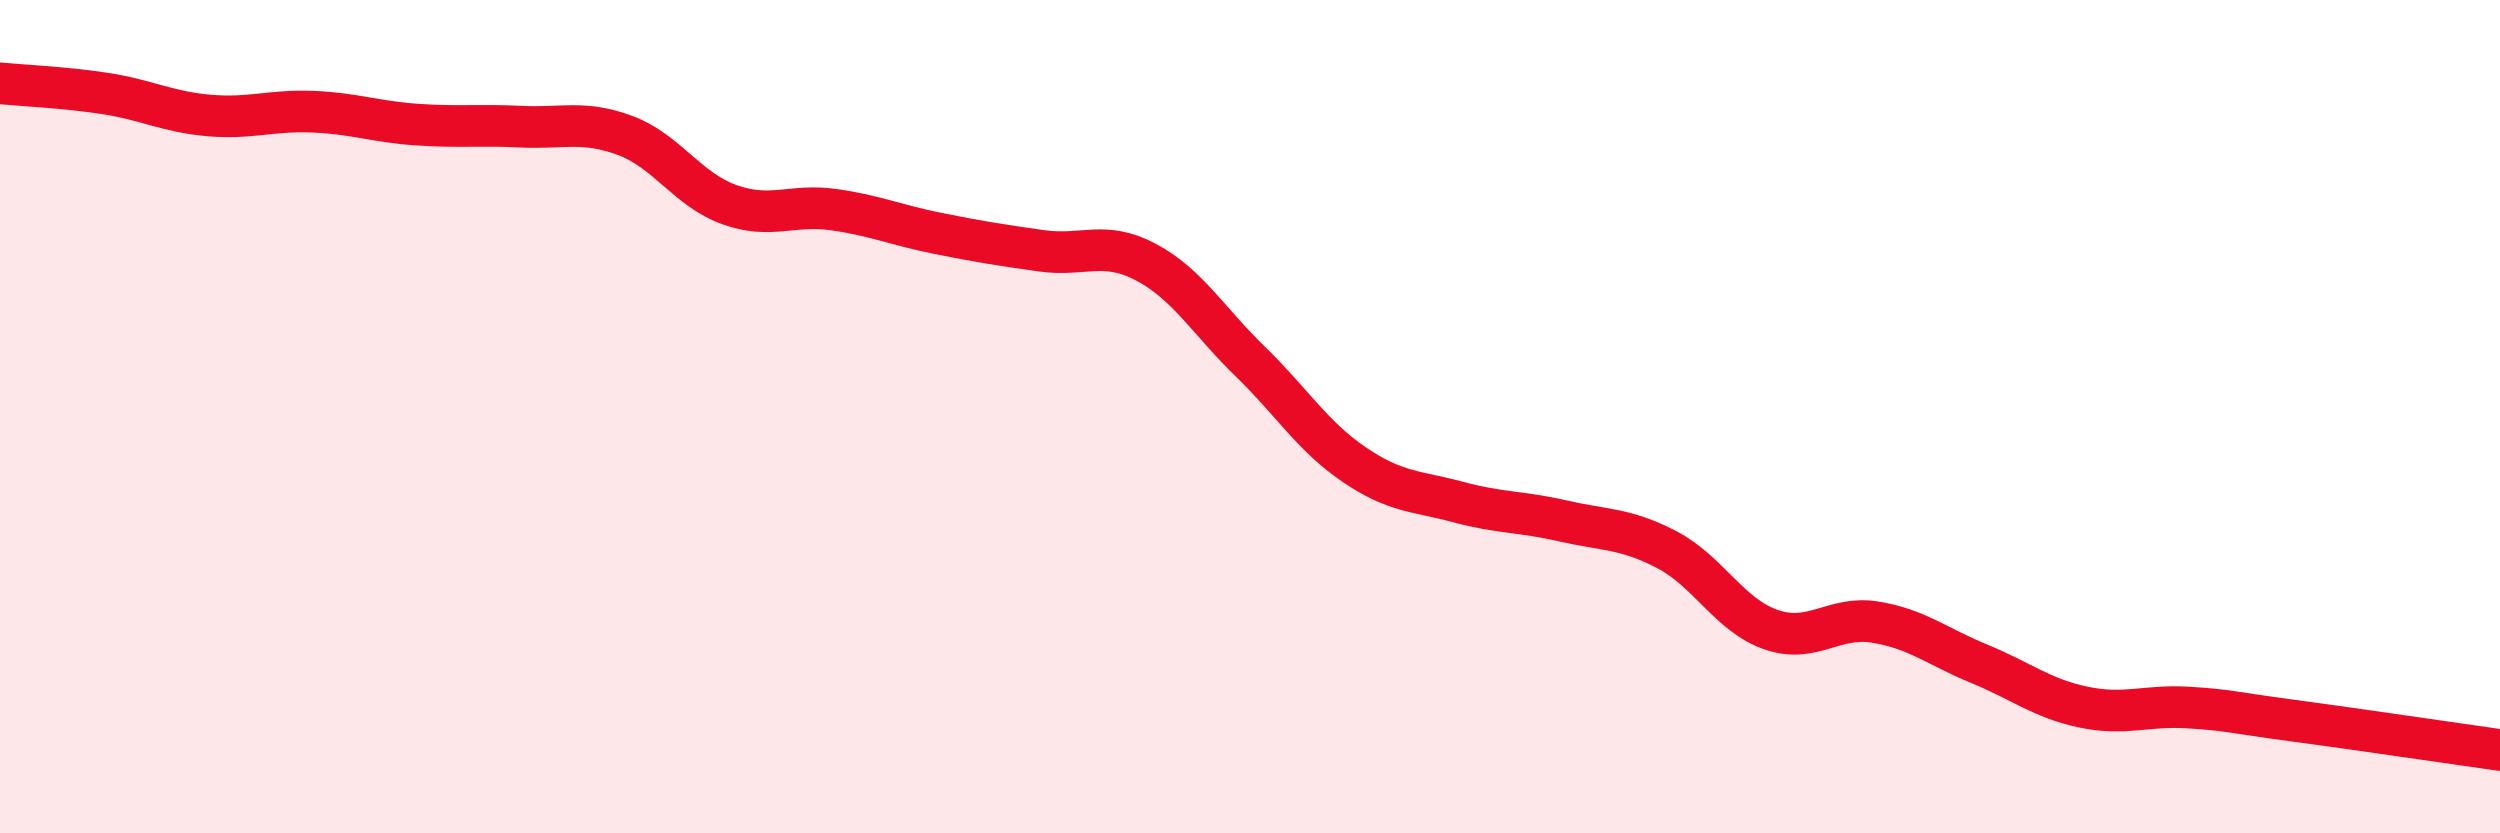 
    <svg width="60" height="20" viewBox="0 0 60 20" xmlns="http://www.w3.org/2000/svg">
      <path
        d="M 0,2 C 0.5,2.05 1.5,2.09 2.5,2.24 C 3.5,2.39 4,2.68 5,2.77 C 6,2.86 6.5,2.64 7.5,2.68 C 8.5,2.72 9,2.92 10,2.99 C 11,3.06 11.5,2.99 12.5,3.04 C 13.5,3.09 14,2.88 15,3.25 C 16,3.62 16.5,4.55 17.5,4.91 C 18.5,5.27 19,4.89 20,5.03 C 21,5.17 21.5,5.4 22.5,5.6 C 23.5,5.8 24,5.88 25,6.02 C 26,6.16 26.5,5.76 27.5,6.29 C 28.5,6.82 29,7.7 30,8.67 C 31,9.64 31.5,10.47 32.5,11.15 C 33.5,11.83 34,11.78 35,12.05 C 36,12.32 36.5,12.27 37.5,12.5 C 38.5,12.73 39,12.67 40,13.19 C 41,13.71 41.5,14.76 42.5,15.11 C 43.5,15.46 44,14.77 45,14.93 C 46,15.09 46.5,15.52 47.5,15.93 C 48.5,16.34 49,16.76 50,16.97 C 51,17.18 51.5,16.92 52.5,16.98 C 53.5,17.04 53.5,17.09 55,17.29 C 56.5,17.49 59,17.86 60,18L60 20L0 20Z"
        fill="#EB0A25"
        opacity="0.1"
        stroke-linecap="round"
        stroke-linejoin="round"
      />
      <path
        d="M 0,2 C 0.5,2.05 1.5,2.09 2.5,2.24 C 3.5,2.39 4,2.68 5,2.77 C 6,2.86 6.5,2.64 7.5,2.68 C 8.5,2.72 9,2.92 10,2.99 C 11,3.06 11.5,2.99 12.5,3.04 C 13.5,3.09 14,2.88 15,3.25 C 16,3.62 16.5,4.55 17.5,4.91 C 18.5,5.27 19,4.89 20,5.03 C 21,5.17 21.5,5.4 22.5,5.6 C 23.5,5.8 24,5.88 25,6.02 C 26,6.16 26.5,5.76 27.5,6.29 C 28.5,6.82 29,7.7 30,8.67 C 31,9.64 31.5,10.47 32.5,11.15 C 33.5,11.83 34,11.78 35,12.05 C 36,12.32 36.5,12.27 37.5,12.5 C 38.5,12.73 39,12.67 40,13.19 C 41,13.71 41.5,14.76 42.5,15.11 C 43.5,15.46 44,14.77 45,14.93 C 46,15.09 46.5,15.52 47.5,15.93 C 48.5,16.34 49,16.76 50,16.97 C 51,17.18 51.5,16.92 52.5,16.98 C 53.5,17.04 53.5,17.09 55,17.29 C 56.5,17.49 59,17.86 60,18"
        stroke="#EB0A25"
        stroke-width="1"
        fill="none"
        stroke-linecap="round"
        stroke-linejoin="round"
      />
    </svg>
  